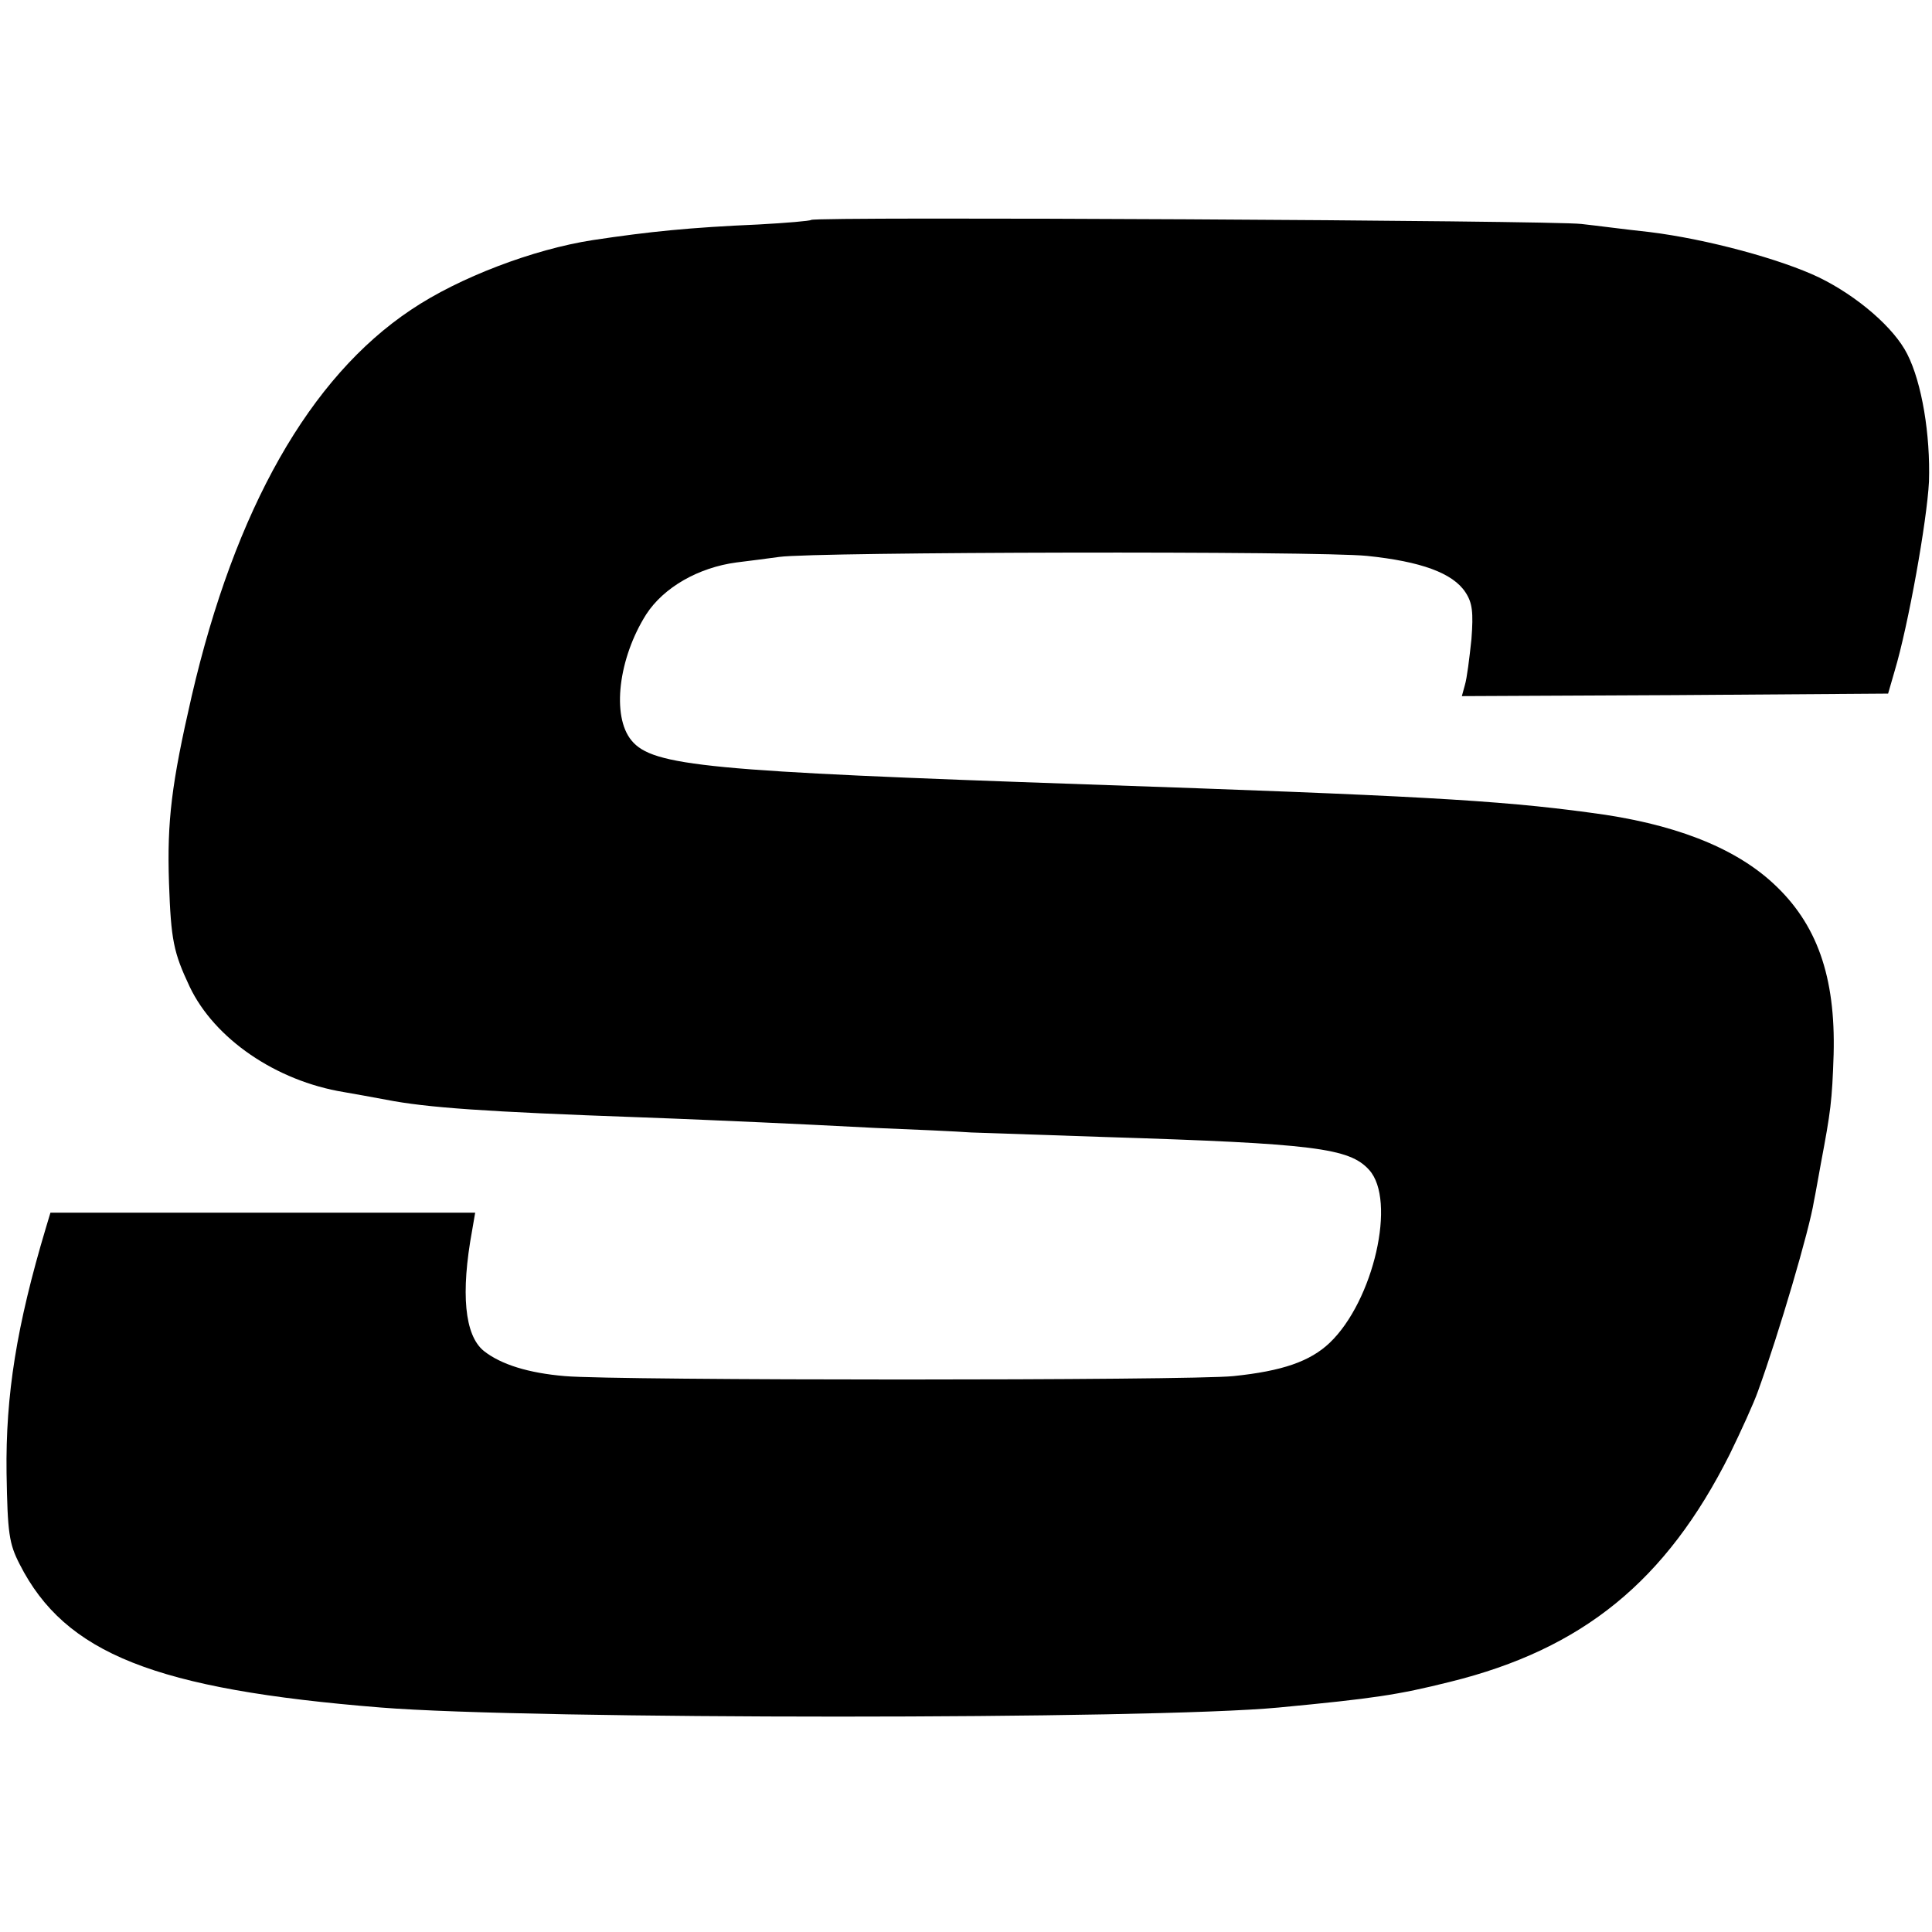 <?xml version="1.0" standalone="no"?>
<!DOCTYPE svg PUBLIC "-//W3C//DTD SVG 20010904//EN"
 "http://www.w3.org/TR/2001/REC-SVG-20010904/DTD/svg10.dtd">
<svg version="1.0" xmlns="http://www.w3.org/2000/svg"
 width="383pt" height="383pt" viewBox="0 0 383 383"
 preserveAspectRatio="xMidYMid meet">
<g transform="translate(0,383) scale(0.1,-0.1)"
fill="#000000" stroke="none">
<path d="M1608 3394 c-2 -2 -49 -6 -104 -9 -137 -6 -216 -14 -329 -31 -117
-18 -265 -74 -360 -138 -201 -134 -349 -395 -435 -766 -40 -174 -49 -247 -45
-370 4 -114 9 -138 41 -206 49 -103 171 -187 306 -209 18 -3 56 -10 83 -15 82
-16 198 -24 505 -35 85 -3 193 -8 240 -10 47 -2 148 -7 225 -11 77 -3 163 -7
190 -9 28 -1 147 -5 265 -9 416 -13 485 -22 524 -65 55 -60 9 -260 -78 -343
-39 -37 -94 -56 -191 -66 -87 -9 -1223 -9 -1325 0 -72 6 -127 23 -161 50 -38
31 -46 114 -23 239 l6 35 -421 0 -421 0 -9 -30 c-58 -194 -80 -331 -78 -486 2
-120 5 -140 26 -181 90 -177 268 -248 716 -284 298 -24 1527 -24 1780 0 189
18 236 25 340 51 263 65 428 200 554 451 22 45 48 102 56 125 42 116 102 320
111 377 3 14 9 49 14 76 19 101 22 122 25 215 4 154 -33 259 -120 339 -78 72
-199 119 -363 140 -183 25 -356 34 -997 56 -750 26 -861 36 -903 87 -40 48
-26 163 29 250 35 54 104 93 179 103 25 3 63 8 85 11 72 10 1067 12 1165 2
107 -11 170 -34 195 -72 14 -21 16 -40 12 -93 -4 -38 -9 -78 -13 -91 l-6 -22
422 2 423 3 13 45 c27 90 64 297 68 375 3 93 -14 196 -43 253 -26 52 -99 115
-175 152 -75 36 -222 76 -336 90 -47 5 -107 13 -135 16 -54 7 -1521 15 -1527
8z"/>
</g>
</svg>
